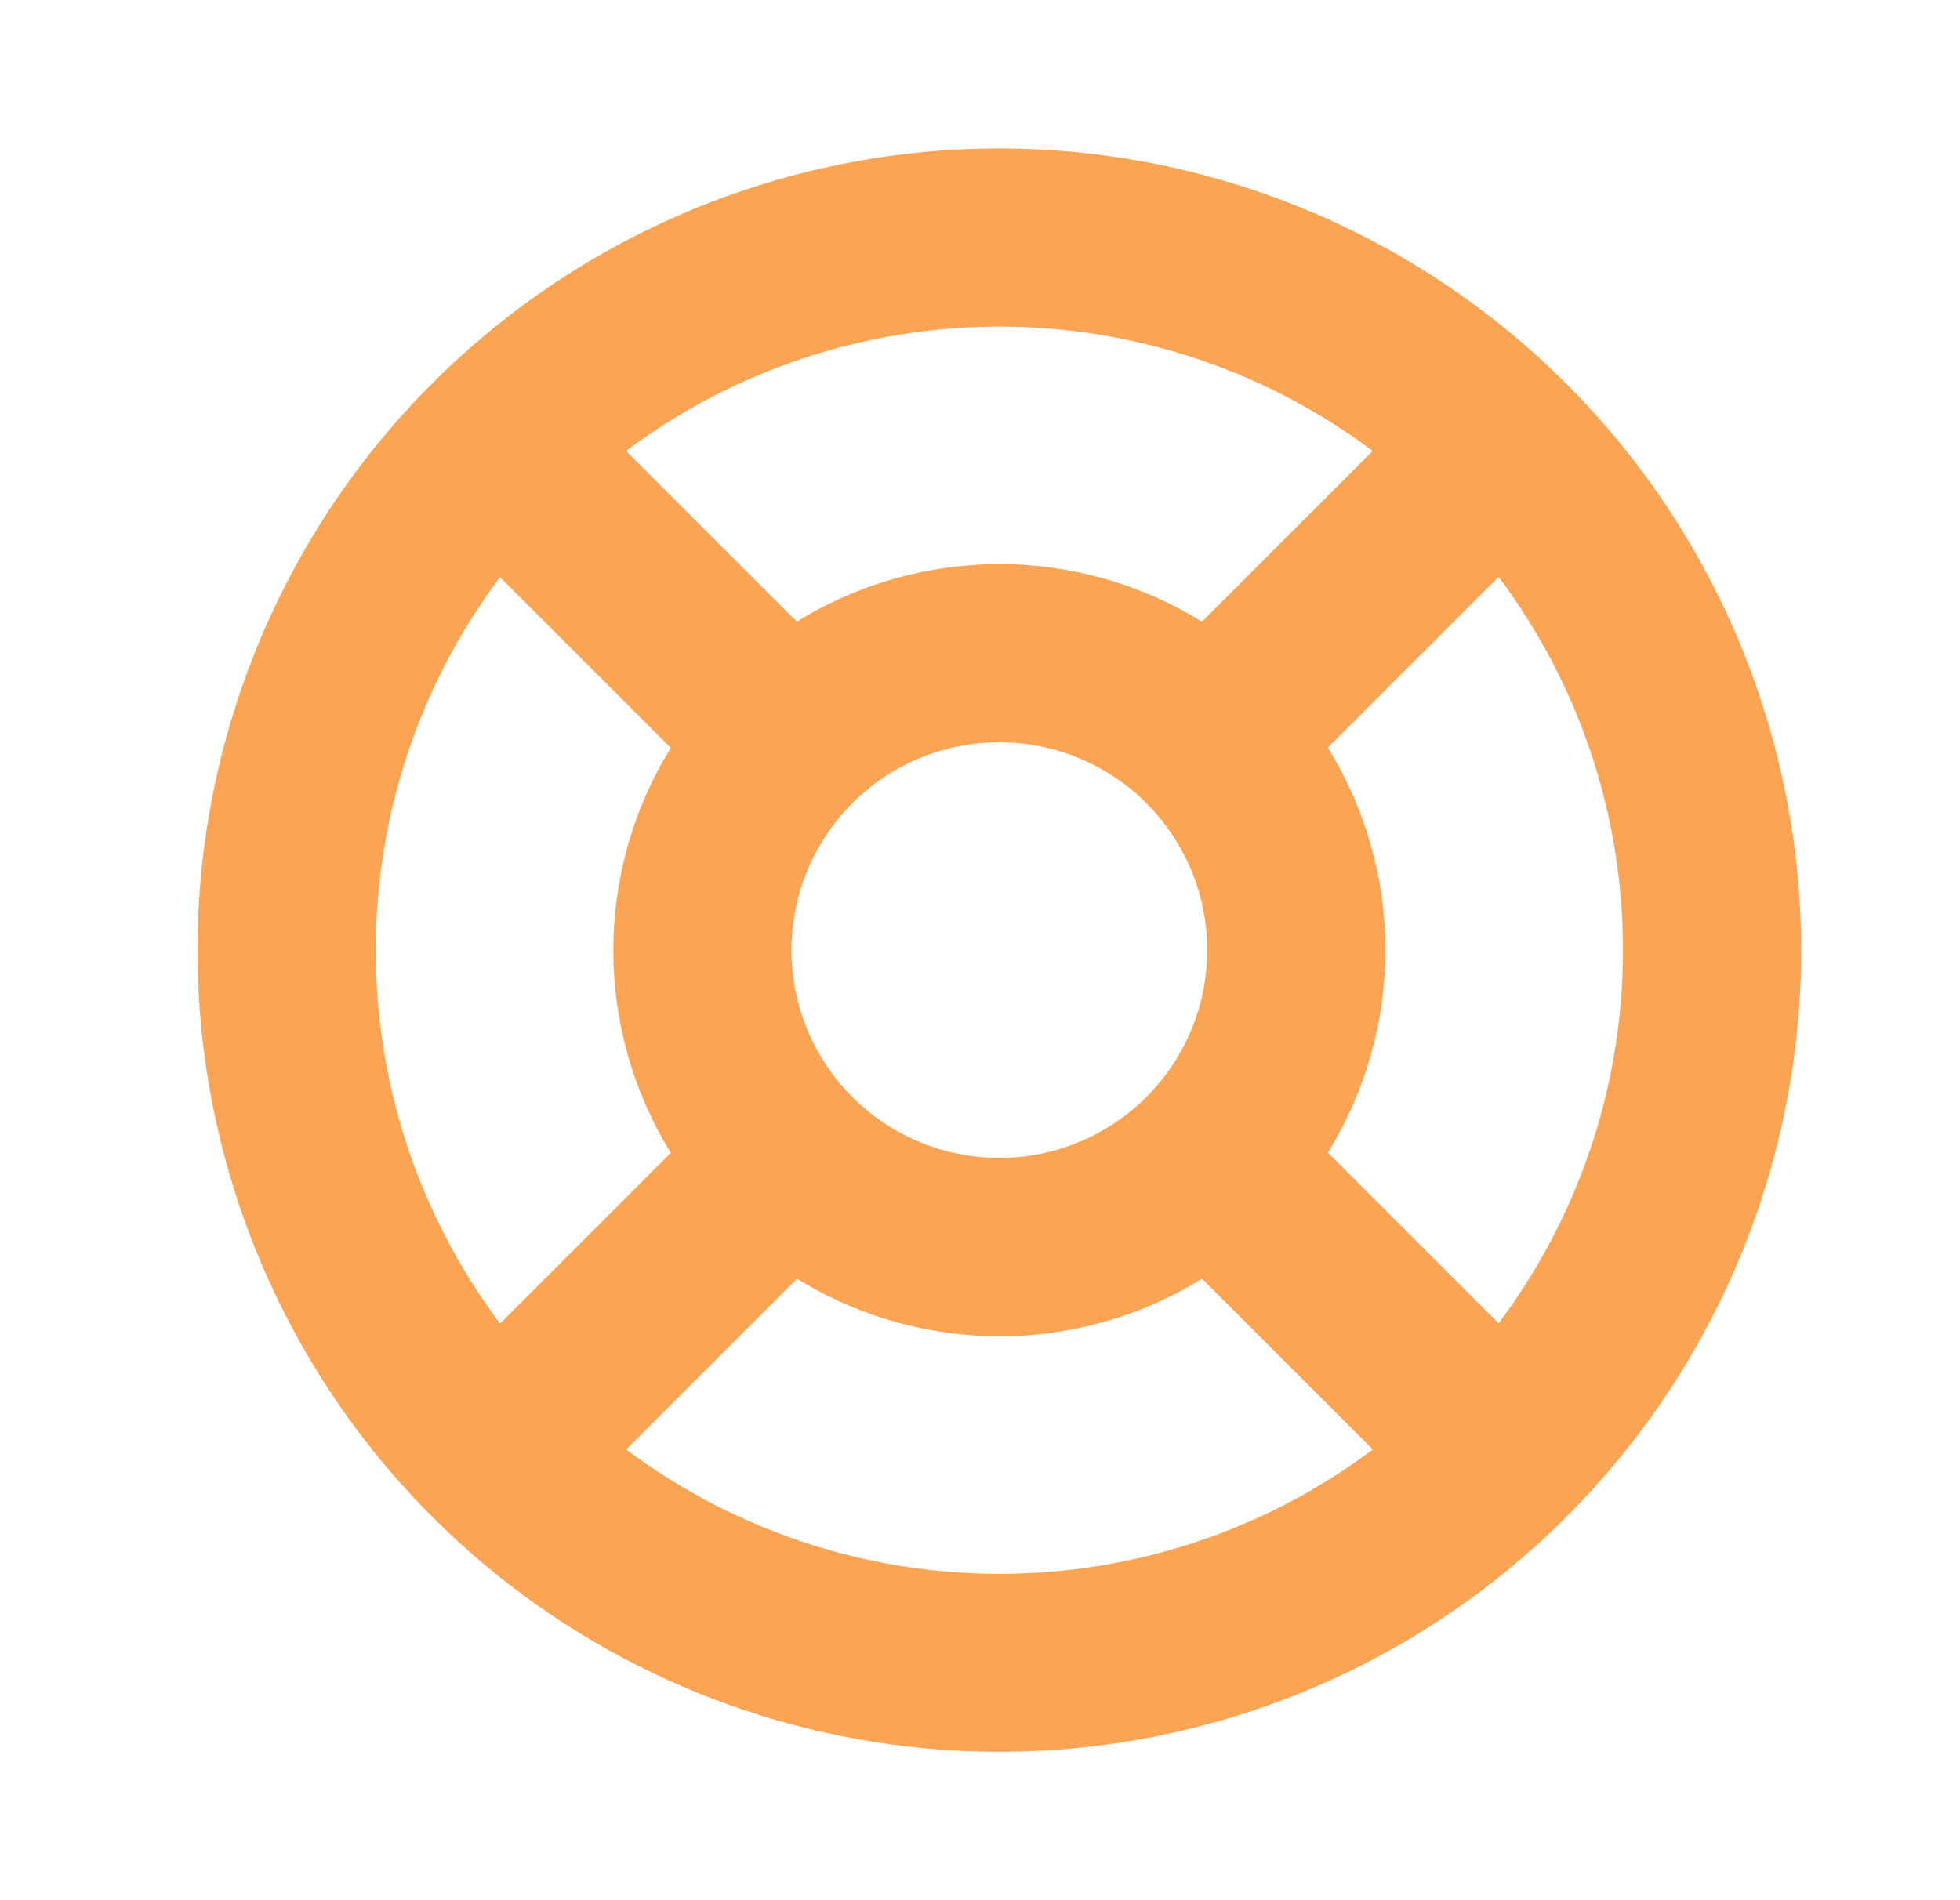 <svg xmlns="http://www.w3.org/2000/svg" width="33" height="32" viewBox="0 0 33 32" fill="none"><path d="M16.826 2.5C14.156 2.5 11.546 3.292 9.325 4.775C7.105 6.259 5.375 8.367 4.353 10.834C3.332 13.301 3.064 16.015 3.585 18.634C4.106 21.253 5.392 23.658 7.28 25.546C9.168 27.434 11.573 28.72 14.192 29.241C16.811 29.762 19.525 29.494 21.992 28.472C24.459 27.451 26.567 25.72 28.05 23.5C29.534 21.28 30.326 18.67 30.326 16C30.322 12.421 28.898 8.989 26.367 6.458C23.836 3.928 20.405 2.504 16.826 2.5ZM22.357 19.41C22.99 18.385 23.326 17.205 23.326 16C23.326 14.795 22.99 13.615 22.357 12.59L25.232 9.715C26.591 11.528 27.326 13.734 27.326 16C27.326 18.266 26.591 20.471 25.232 22.285L22.357 19.41ZM13.326 16C13.326 15.308 13.531 14.631 13.915 14.056C14.3 13.48 14.847 13.031 15.486 12.766C16.126 12.502 16.83 12.432 17.509 12.567C18.187 12.702 18.811 13.036 19.301 13.525C19.79 14.015 20.123 14.638 20.258 15.317C20.393 15.996 20.324 16.7 20.059 17.339C19.794 17.979 19.346 18.526 18.77 18.91C18.195 19.295 17.518 19.5 16.826 19.5C15.897 19.5 15.007 19.131 14.351 18.475C13.694 17.819 13.326 16.928 13.326 16ZM23.111 7.594L20.236 10.469C19.211 9.835 18.03 9.5 16.826 9.5C15.621 9.5 14.44 9.835 13.416 10.469L10.541 7.594C12.354 6.235 14.559 5.5 16.826 5.5C19.092 5.5 21.297 6.235 23.111 7.594ZM8.419 9.719L11.294 12.594C10.661 13.618 10.326 14.799 10.326 16.004C10.326 17.208 10.661 18.389 11.294 19.414L8.419 22.289C7.06 20.475 6.326 18.27 6.326 16.004C6.326 13.738 7.06 11.532 8.419 9.719ZM10.544 24.41L13.419 21.535C14.444 22.168 15.625 22.504 16.829 22.504C18.034 22.504 19.215 22.168 20.239 21.535L23.114 24.41C21.301 25.769 19.096 26.504 16.829 26.504C14.563 26.504 12.358 25.769 10.544 24.41Z" fill="#FAA454"></path></svg>